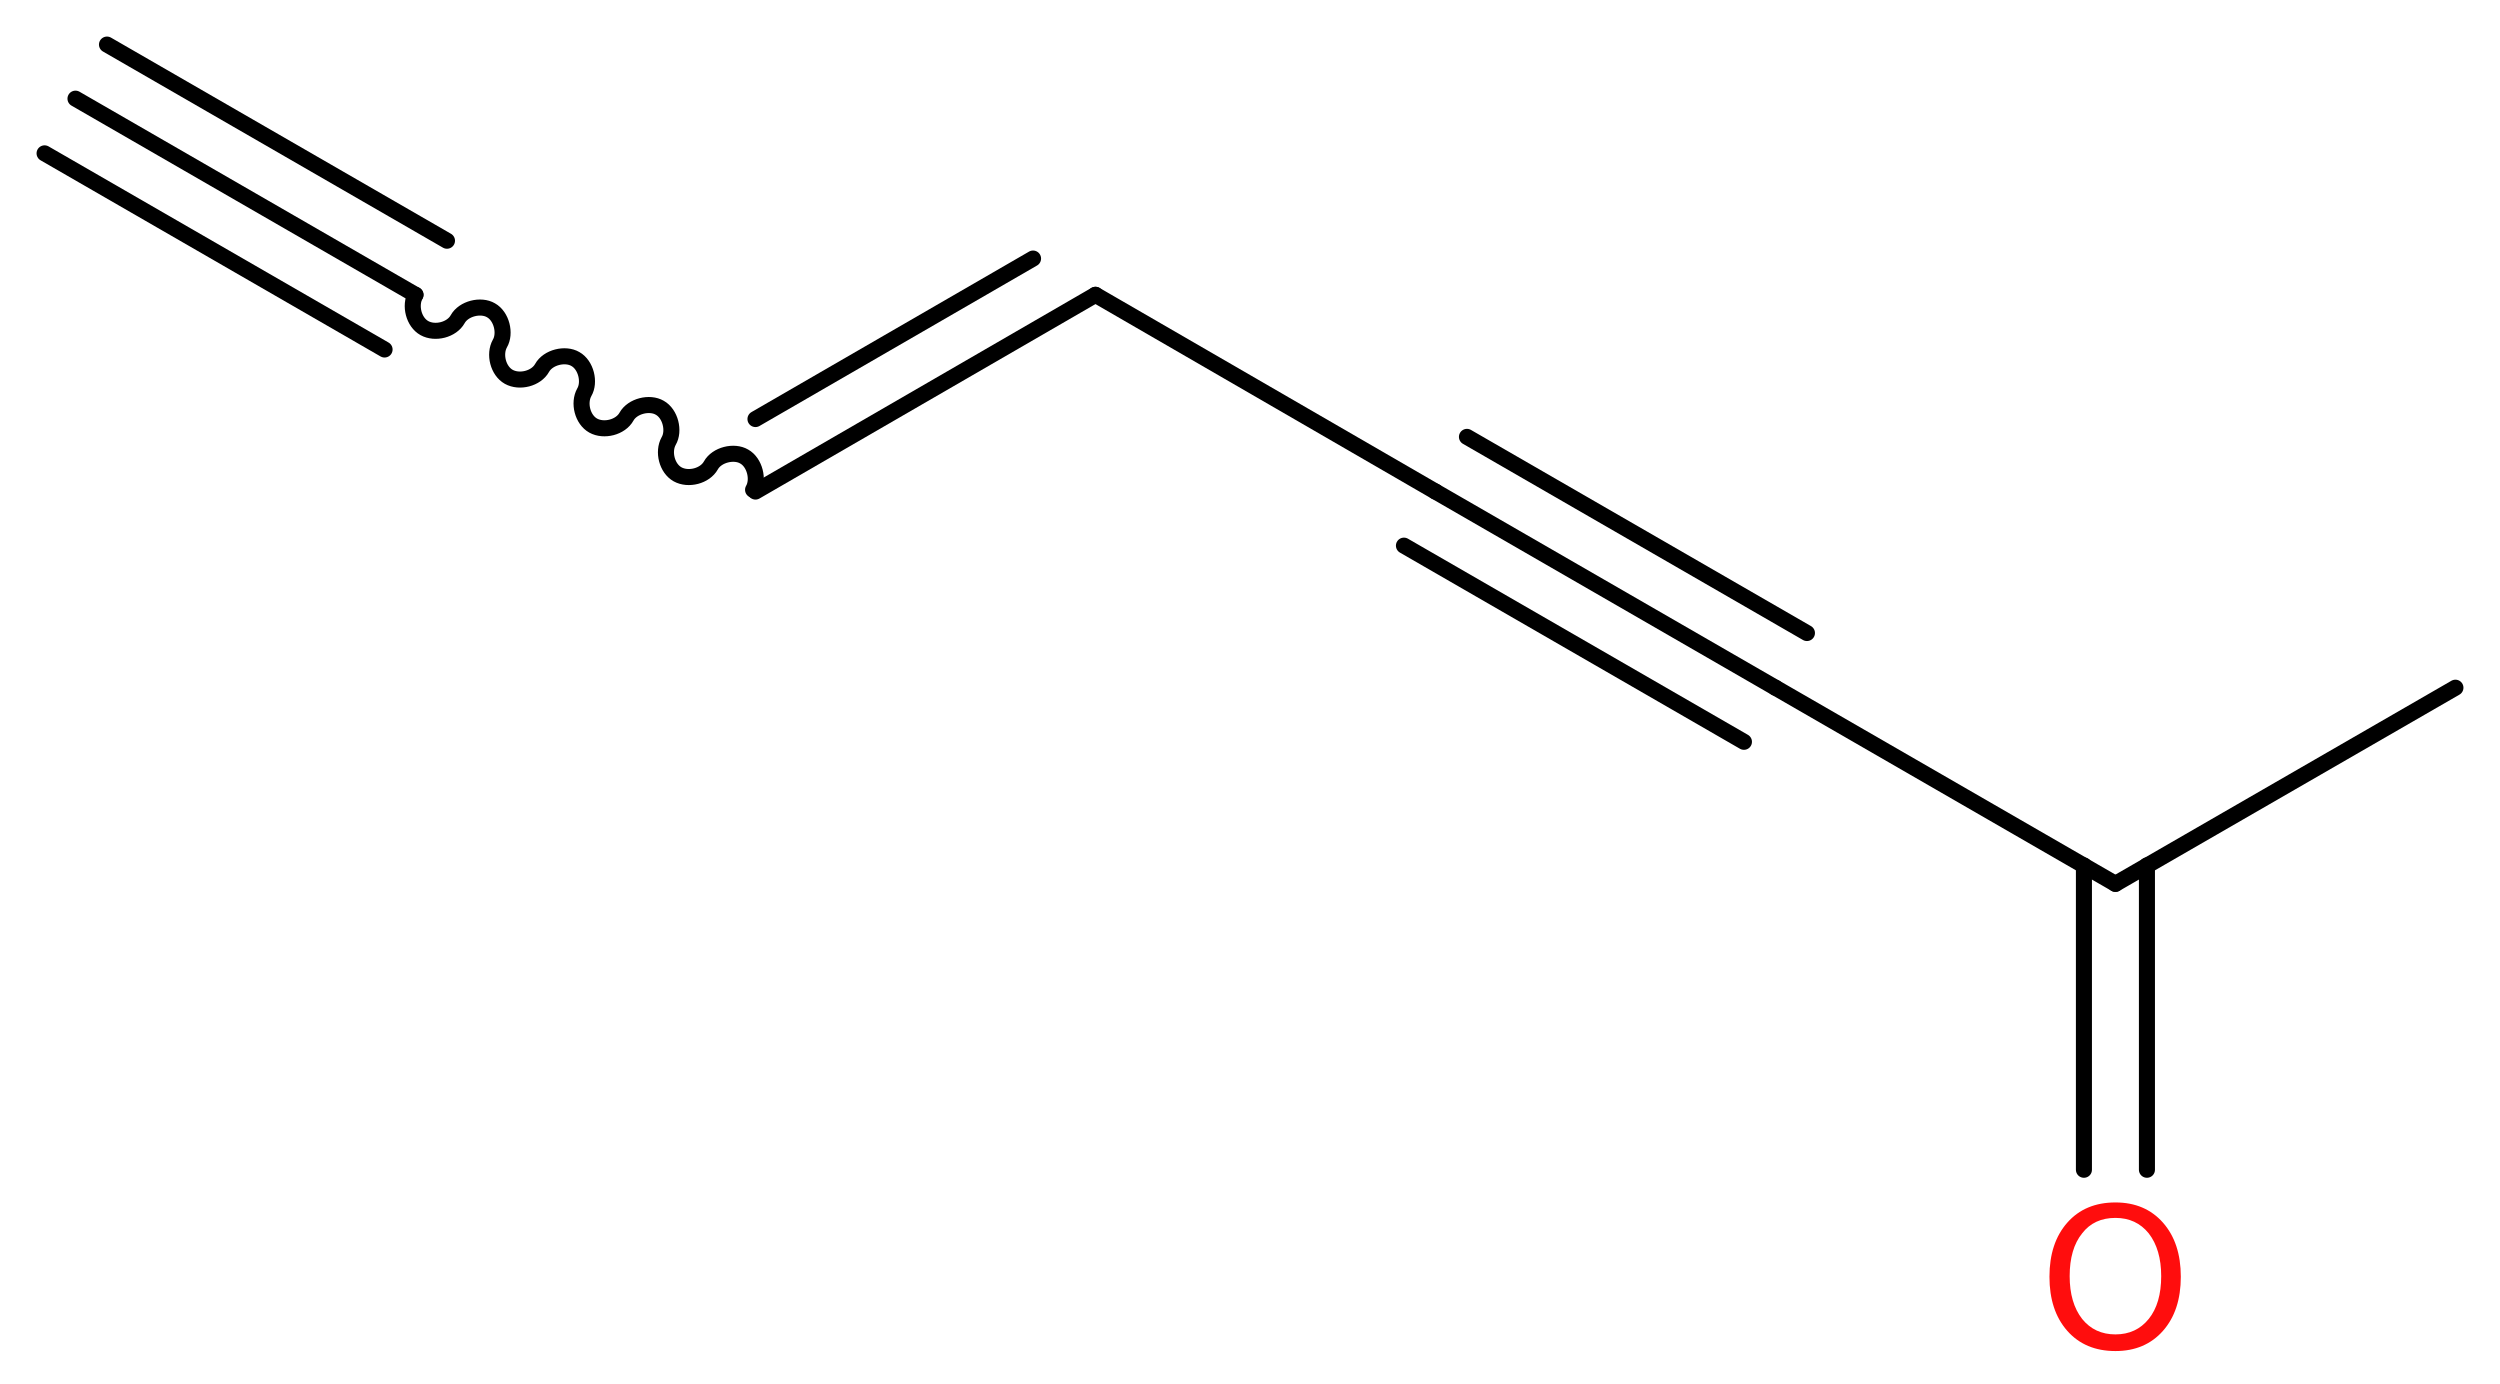 <?xml version='1.0' encoding='UTF-8'?>
<!DOCTYPE svg PUBLIC "-//W3C//DTD SVG 1.1//EN" "http://www.w3.org/Graphics/SVG/1.1/DTD/svg11.dtd">
<svg version='1.2' xmlns='http://www.w3.org/2000/svg' xmlns:xlink='http://www.w3.org/1999/xlink' width='42.06mm' height='23.28mm' viewBox='0 0 42.06 23.28'>
  <desc>Generated by the Chemistry Development Kit (http://github.com/cdk)</desc>
  <g stroke-linecap='round' stroke-linejoin='round' stroke='#000000' stroke-width='.27' fill='#FF0D0D'>
    <rect x='.0' y='.0' width='43.0' height='24.0' fill='#FFFFFF' stroke='none'/>
    <g id='mol1' class='mol'>
      <g id='mol1bnd1' class='bond'>
        <line x1='1.27' y1='1.66' x2='6.99' y2='4.96'/>
        <line x1='1.8' y1='.75' x2='7.52' y2='4.05'/>
        <line x1='.75' y1='2.58' x2='6.47' y2='5.88'/>
      </g>
      <path id='mol1bnd2' class='bond' d='M6.99 4.96c-.1 .18 -.03 .46 .15 .56c.18 .1 .46 .03 .56 -.15c.1 -.18 .39 -.25 .56 -.15c.18 .1 .25 .39 .15 .56c-.1 .18 -.03 .46 .15 .56c.18 .1 .46 .03 .56 -.15c.1 -.18 .39 -.25 .56 -.15c.18 .1 .25 .39 .15 .56c-.1 .18 -.03 .46 .15 .56c.18 .1 .46 .03 .56 -.15c.1 -.18 .39 -.25 .56 -.15c.18 .1 .25 .39 .15 .56c-.1 .18 -.03 .46 .15 .56c.18 .1 .46 .03 .56 -.15c.1 -.18 .39 -.25 .56 -.15c.18 .1 .25 .39 .15 .56' fill='none' stroke='#000000' stroke-width='.27'/>
      <g id='mol1bnd3' class='bond'>
        <line x1='12.71' y1='8.27' x2='18.43' y2='4.96'/>
        <line x1='12.71' y1='7.05' x2='17.38' y2='4.35'/>
      </g>
      <line id='mol1bnd4' class='bond' x1='18.43' y1='4.96' x2='24.15' y2='8.27'/>
      <g id='mol1bnd5' class='bond'>
        <line x1='24.15' y1='8.27' x2='29.87' y2='11.57'/>
        <line x1='24.68' y1='7.35' x2='30.4' y2='10.65'/>
        <line x1='23.62' y1='9.18' x2='29.34' y2='12.48'/>
      </g>
      <line id='mol1bnd6' class='bond' x1='29.87' y1='11.57' x2='35.59' y2='14.87'/>
      <line id='mol1bnd7' class='bond' x1='35.59' y1='14.87' x2='41.31' y2='11.57'/>
      <g id='mol1bnd8' class='bond'>
        <line x1='36.12' y1='14.56' x2='36.12' y2='19.68'/>
        <line x1='35.06' y1='14.56' x2='35.06' y2='19.68'/>
      </g>
      <path id='mol1atm9' class='atom' d='M35.59 20.49q-.36 .0 -.56 .26q-.21 .26 -.21 .72q.0 .45 .21 .72q.21 .26 .56 .26q.35 .0 .56 -.26q.21 -.26 .21 -.72q.0 -.45 -.21 -.72q-.21 -.26 -.56 -.26zM35.59 20.23q.5 .0 .8 .34q.3 .34 .3 .91q.0 .57 -.3 .91q-.3 .34 -.8 .34q-.51 .0 -.81 -.34q-.3 -.34 -.3 -.91q.0 -.57 .3 -.91q.3 -.34 .81 -.34z' stroke='none'/>
    </g>
  </g>
</svg>
